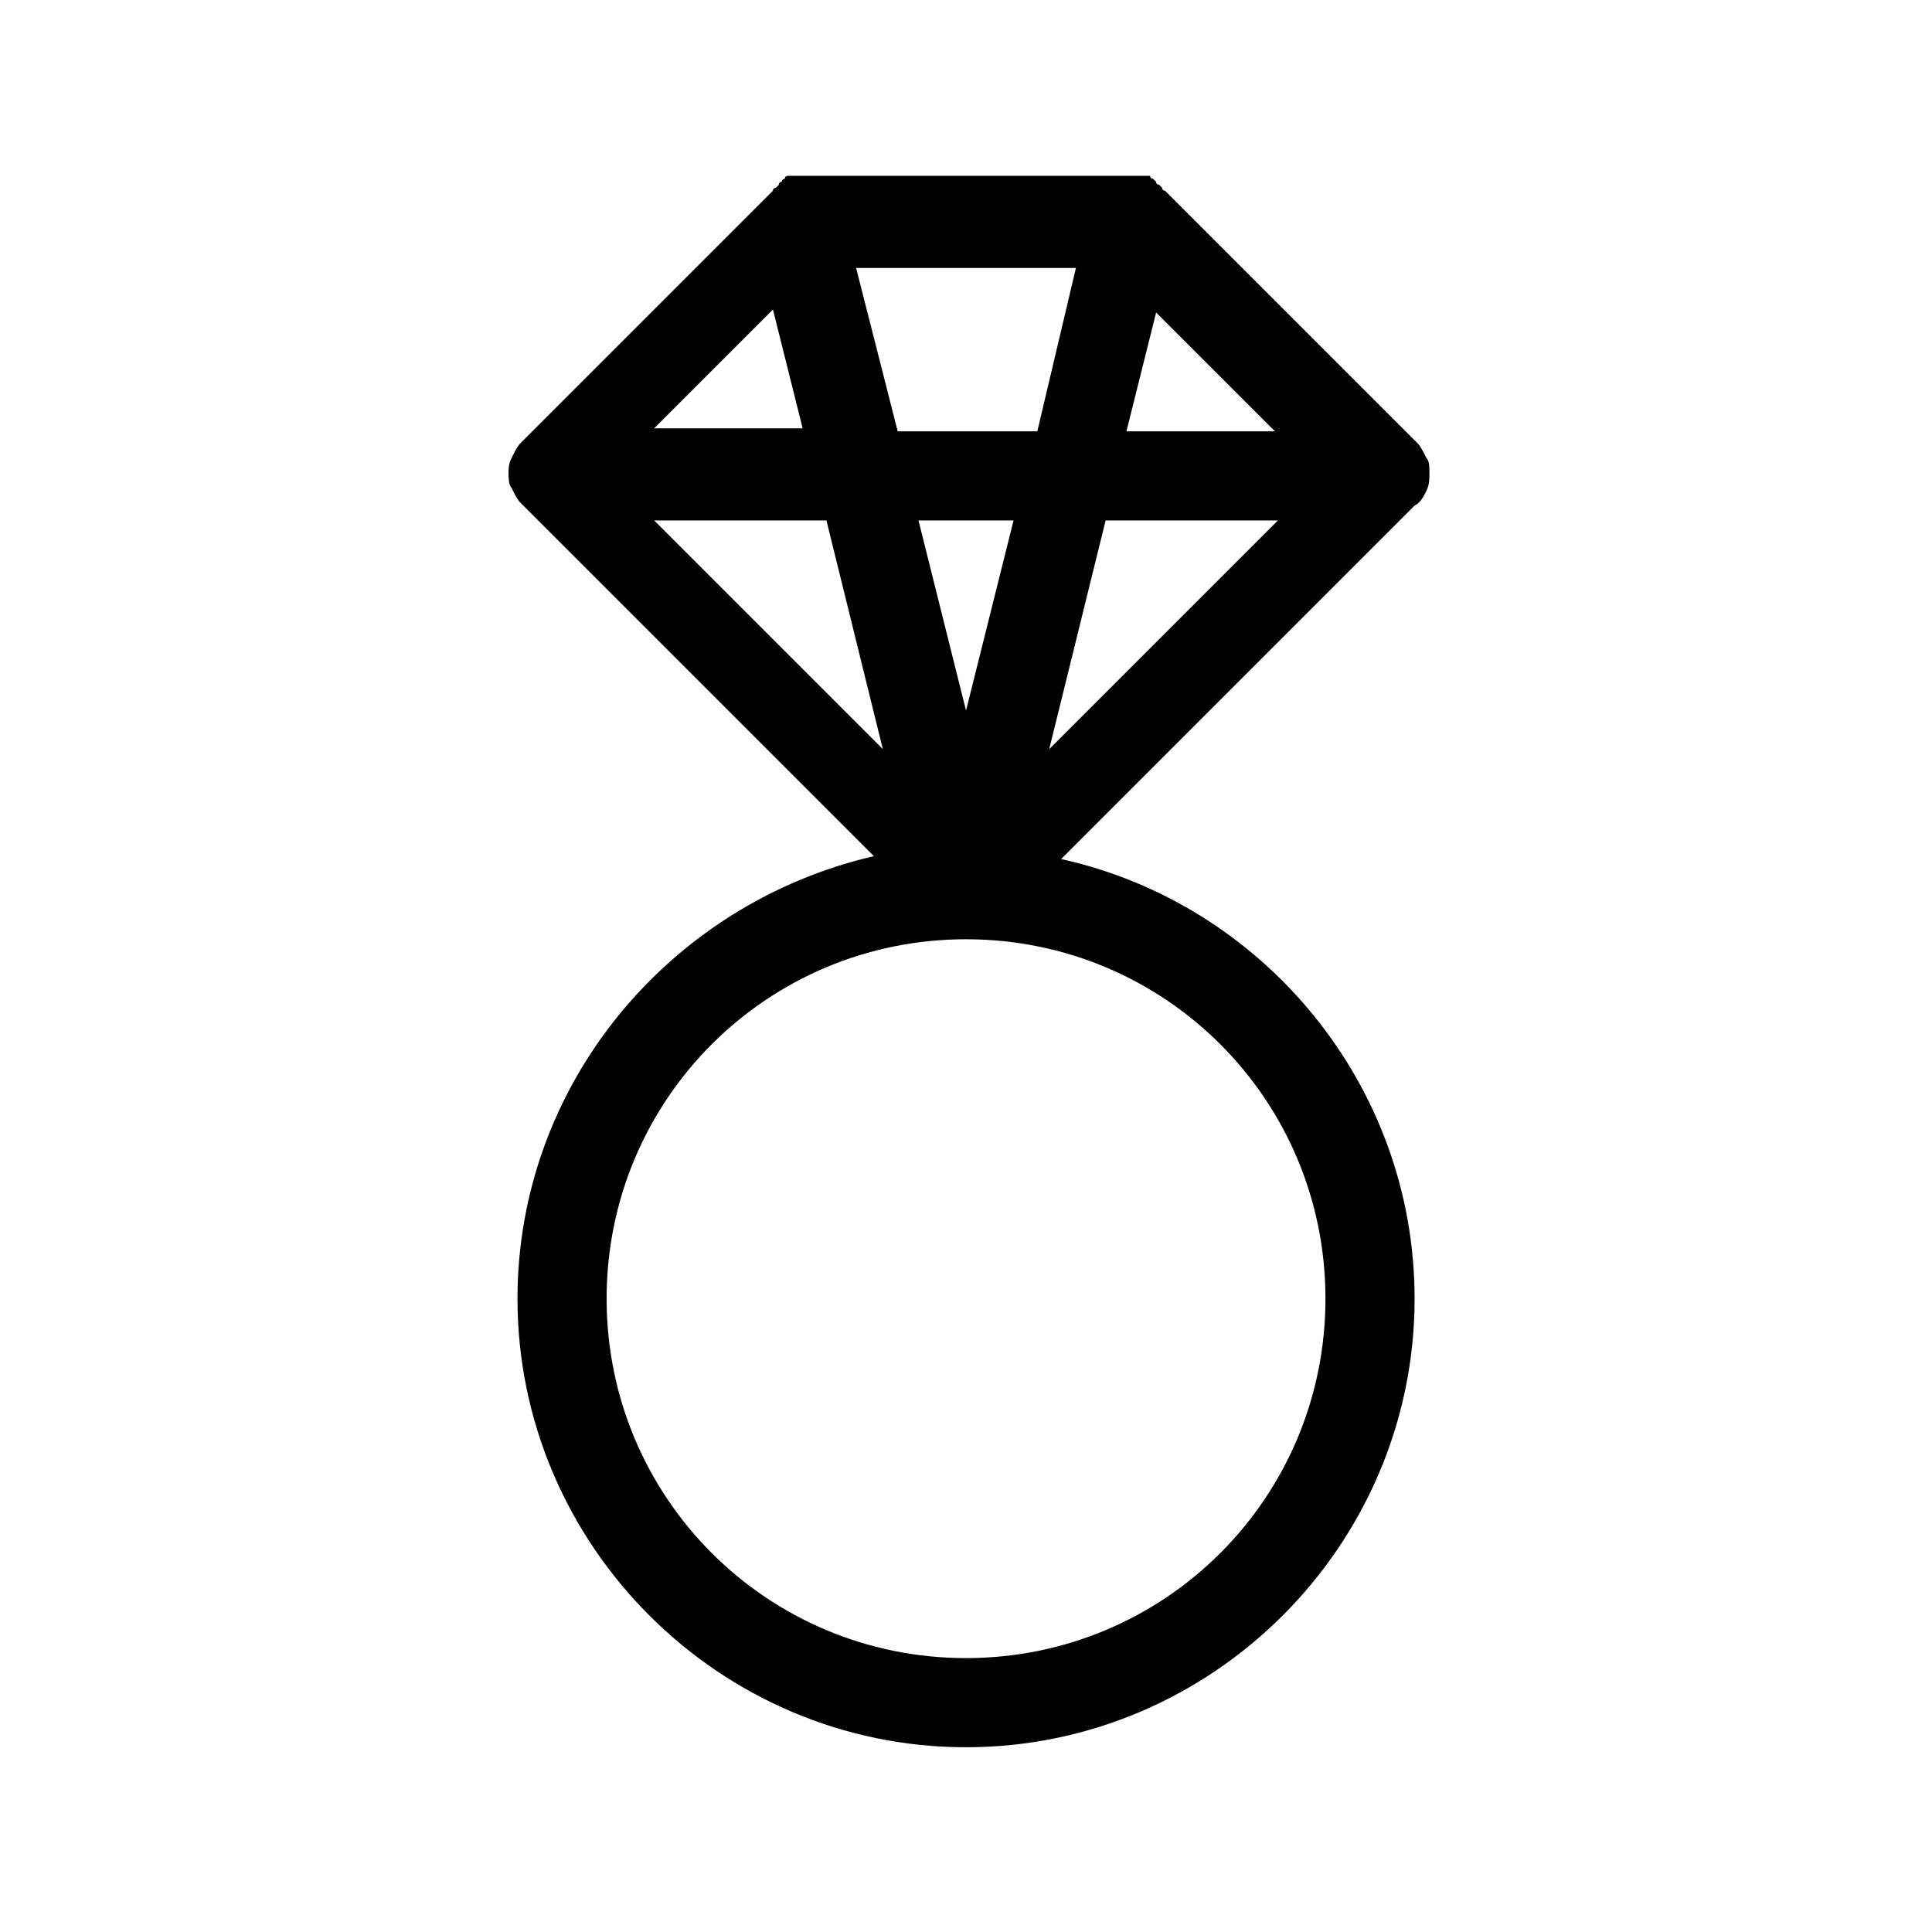 <?xml version="1.0" encoding="UTF-8"?>
<!-- Uploaded to: ICON Repo, www.iconrepo.com, Generator: ICON Repo Mixer Tools -->
<svg fill="#000000" width="800px" height="800px" version="1.1" viewBox="144 144 512 512" xmlns="http://www.w3.org/2000/svg">
 <path d="m522.02 274.05c0.789-1.574 0.789-3.148 0.789-4.723s0-3.148-0.789-3.938c-0.789-1.574-1.574-3.148-2.363-3.938l-66.914-66.914s-0.789 0-0.789-0.789l-0.789-0.789s-0.789 0-0.789-0.789l-0.789-0.789s-0.789 0-0.789-0.789h-0.789-1.574-0.789l-89.727 0.012h-0.789-1.574-0.789s-0.789 0-0.789 0.789c0 0-0.789 0-0.789 0.789 0 0-0.789 0-0.789 0.789l-0.789 0.789s-0.789 0-0.789 0.789l-66.914 66.914c-0.789 0.789-1.574 2.363-2.363 3.938-0.789 1.574-0.789 3.148-0.789 3.938 0 0.789 0 3.148 0.789 3.938 0.789 1.574 1.574 3.148 2.363 3.938l93.676 93.676c-54.301 12.582-94.445 60.602-94.445 117.28 0 65.336 53.531 118.87 118.87 118.87s118.87-53.531 118.87-118.87c0-56.68-40.148-104.7-93.676-116.51l93.676-93.676c1.574-0.785 2.359-2.359 3.148-3.934zm-173.18-48.02 7.871 31.488h-39.359zm70.059 32.273h-37l-11.02-43.297h58.254zm-6.297 23.617-12.594 50.383-12.598-50.383zm-49.594 0 14.957 60.613-60.613-60.613zm73.996 0h45.656l-60.613 60.613zm5.512-23.617 7.871-31.488 31.488 31.488zm52.742 229.86c0 52.742-42.508 95.25-95.25 95.25s-95.25-42.508-95.25-95.25c0-52.742 42.508-95.25 95.25-95.25s95.25 42.508 95.25 95.25z"/>
</svg>